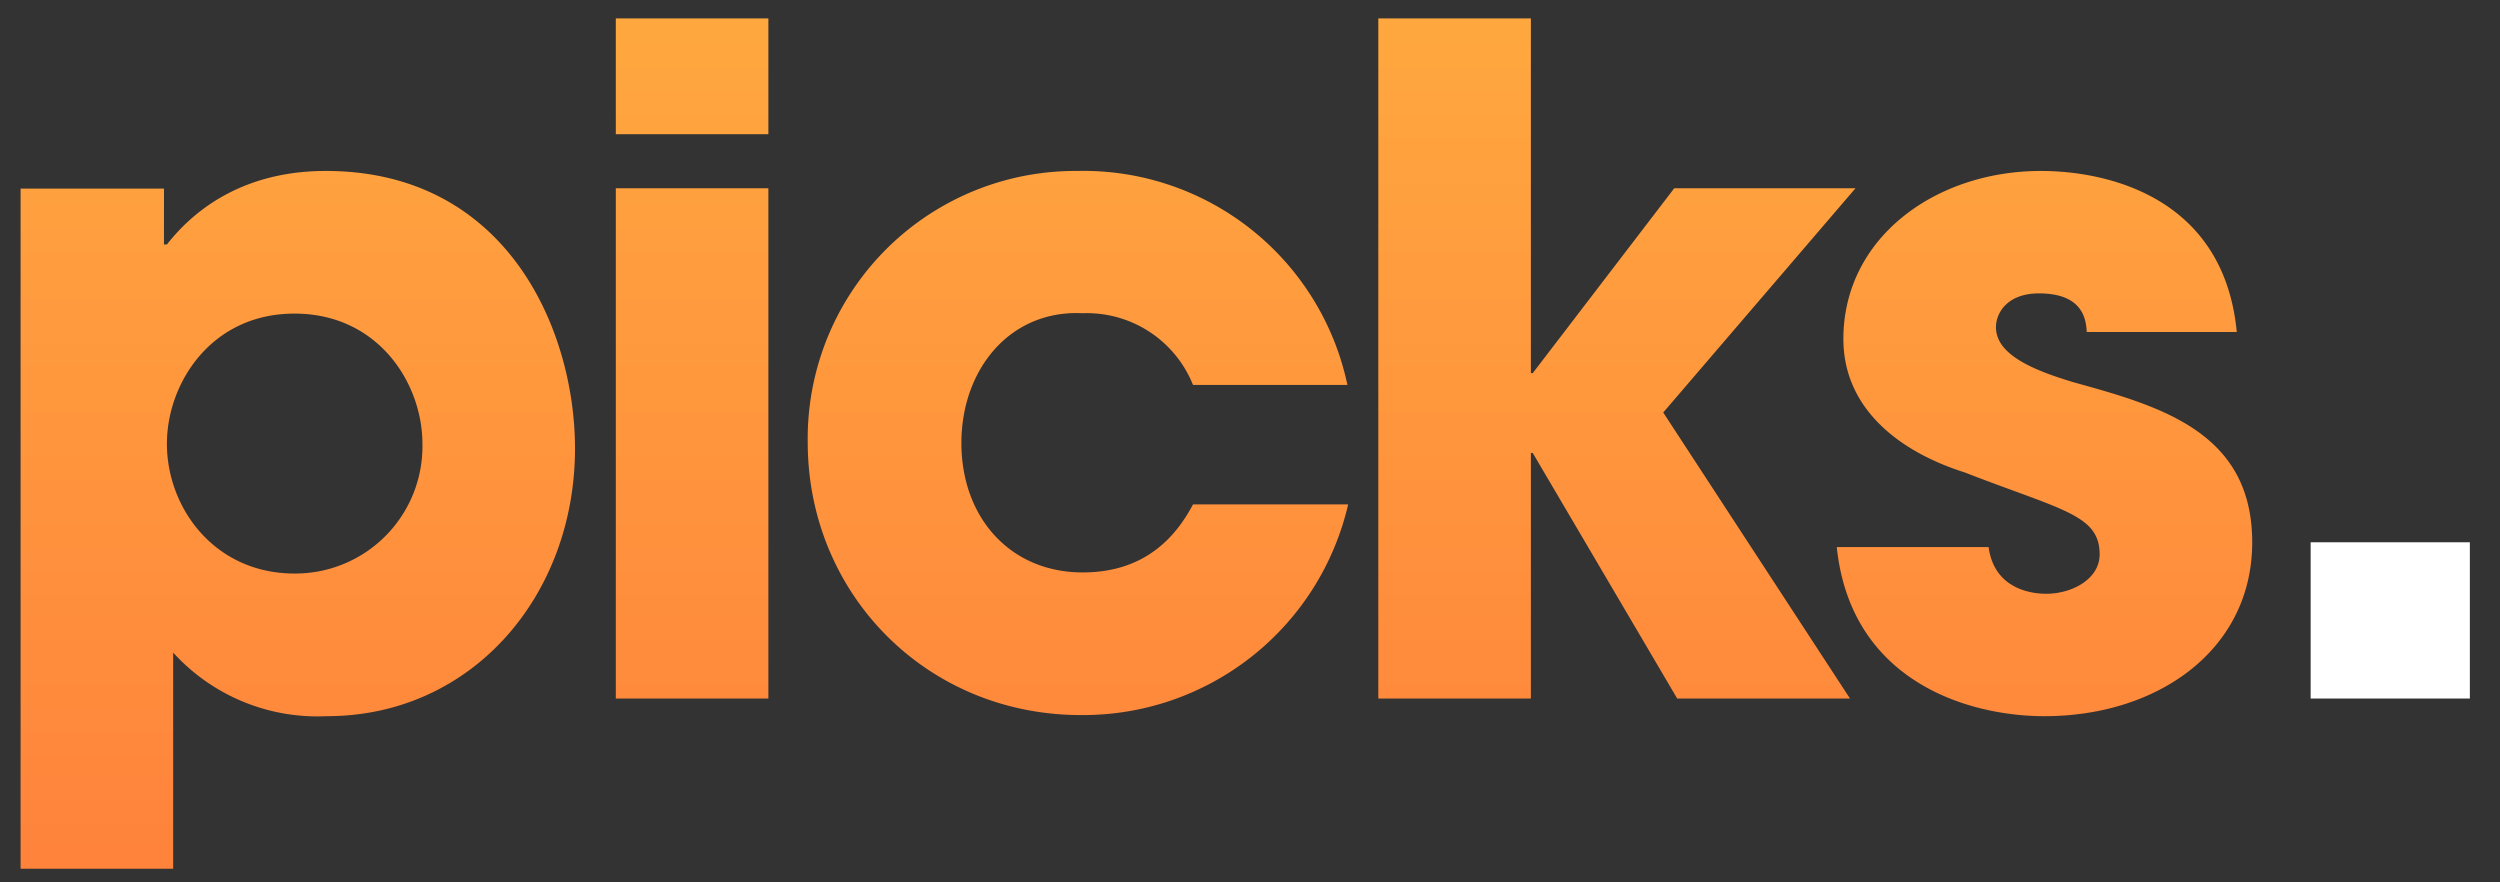 <svg xmlns="http://www.w3.org/2000/svg" fill="none" viewBox="0 0 68 24">
    <rect x="0" y="0" width="68" height="24" fill="#333333" stroke="none"/>
    <path fill="url(#a)"
        d="M.56 23.63V5.13h3.9v1.52h.08c.82-1.05 2.2-2 4.32-2 4.93 0 6.78 4.32 6.78 7.55 0 4-2.8 7.28-6.75 7.28a5.3 5.3 0 0 1-4.18-1.73v5.88H.56Zm7.45-8.03a3.46 3.46 0 0 0 3.48-3.53c0-1.64-1.2-3.54-3.48-3.54-2.27 0-3.47 1.9-3.47 3.54 0 1.75 1.3 3.53 3.47 3.53ZM20.9 5.13V19h-4.15V5.12h4.15Zm0-4.63v3.15h-4.15V.5h4.15Zm11.55 13.22h4.22a7.4 7.4 0 0 1-7.27 5.73c-4.2 0-7.43-3.3-7.43-7.42a7.28 7.28 0 0 1 7.33-7.38 7.34 7.34 0 0 1 7.35 5.82h-4.2a3.11 3.11 0 0 0-3-1.95c-1.98-.1-3.3 1.53-3.3 3.53 0 2.02 1.32 3.52 3.3 3.52 1.72 0 2.55-1 3-1.85ZM37.49 19V.5h4.15v9.65h.05l3.85-5.03h4.93l-5.23 6.1L50.32 19h-4.7l-3.93-6.68h-.05V19H37.5Zm23.35-9.97h-4.08c-.02-.3-.07-1.05-1.3-1.05-.87 0-1.17.54-1.17.92 0 .75 1.02 1.17 2.12 1.5 2.35.65 4.85 1.35 4.85 4.35 0 2.93-2.57 4.73-5.65 4.73-2.1 0-5.27-.96-5.65-4.6h4.13c.17 1.27 1.4 1.27 1.57 1.27.7 0 1.45-.4 1.45-1.07 0-1.08-1.02-1.2-3.67-2.23-1.8-.57-3.3-1.75-3.3-3.63 0-2.75 2.5-4.57 5.37-4.57 1.83 0 4.98.72 5.33 4.38Z" />
    <path fill="#fff" d="M67.18 14.75V19h-4.33v-4.25h4.33Z" />
    <defs>
        <linearGradient id="a" x1="34" x2="34" y1="-6.5" y2="32" gradientUnits="userSpaceOnUse">
            <stop stop-color="#FFB340" />
            <stop offset="1" stop-color="#FF753A" />
        </linearGradient>
    </defs>
</svg>